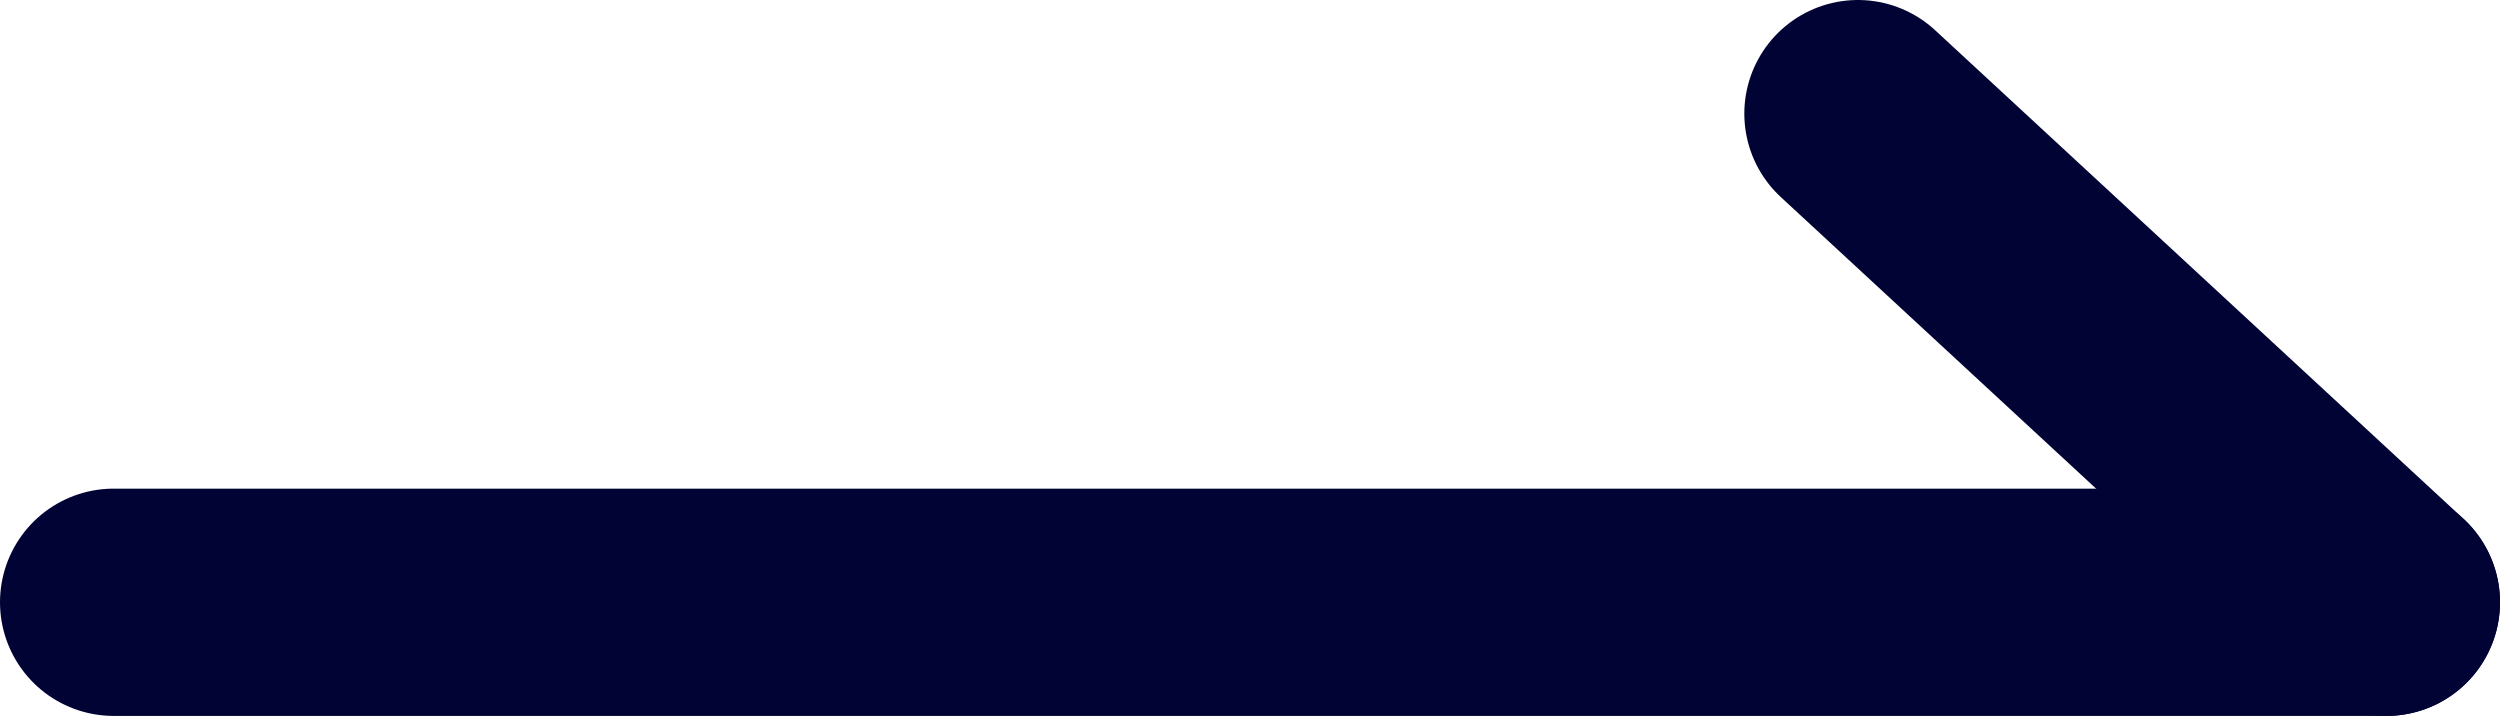 <?xml version="1.0" encoding="UTF-8"?> <svg xmlns="http://www.w3.org/2000/svg" id="_レイヤー_2" data-name="レイヤー 2" viewBox="0 0 22 6.3"><defs><style> .cls-1 { fill: none; stroke: #000333; stroke-linecap: round; stroke-linejoin: round; stroke-width: 2px; } </style></defs><g id="_レイヤー_1-2" data-name="レイヤー 1"><g><line class="cls-1" x1="21" y1="5.3" x2="1" y2="5.3"></line><line class="cls-1" x1="21" y1="5.3" x2="16.35" y2="1"></line></g></g></svg> 